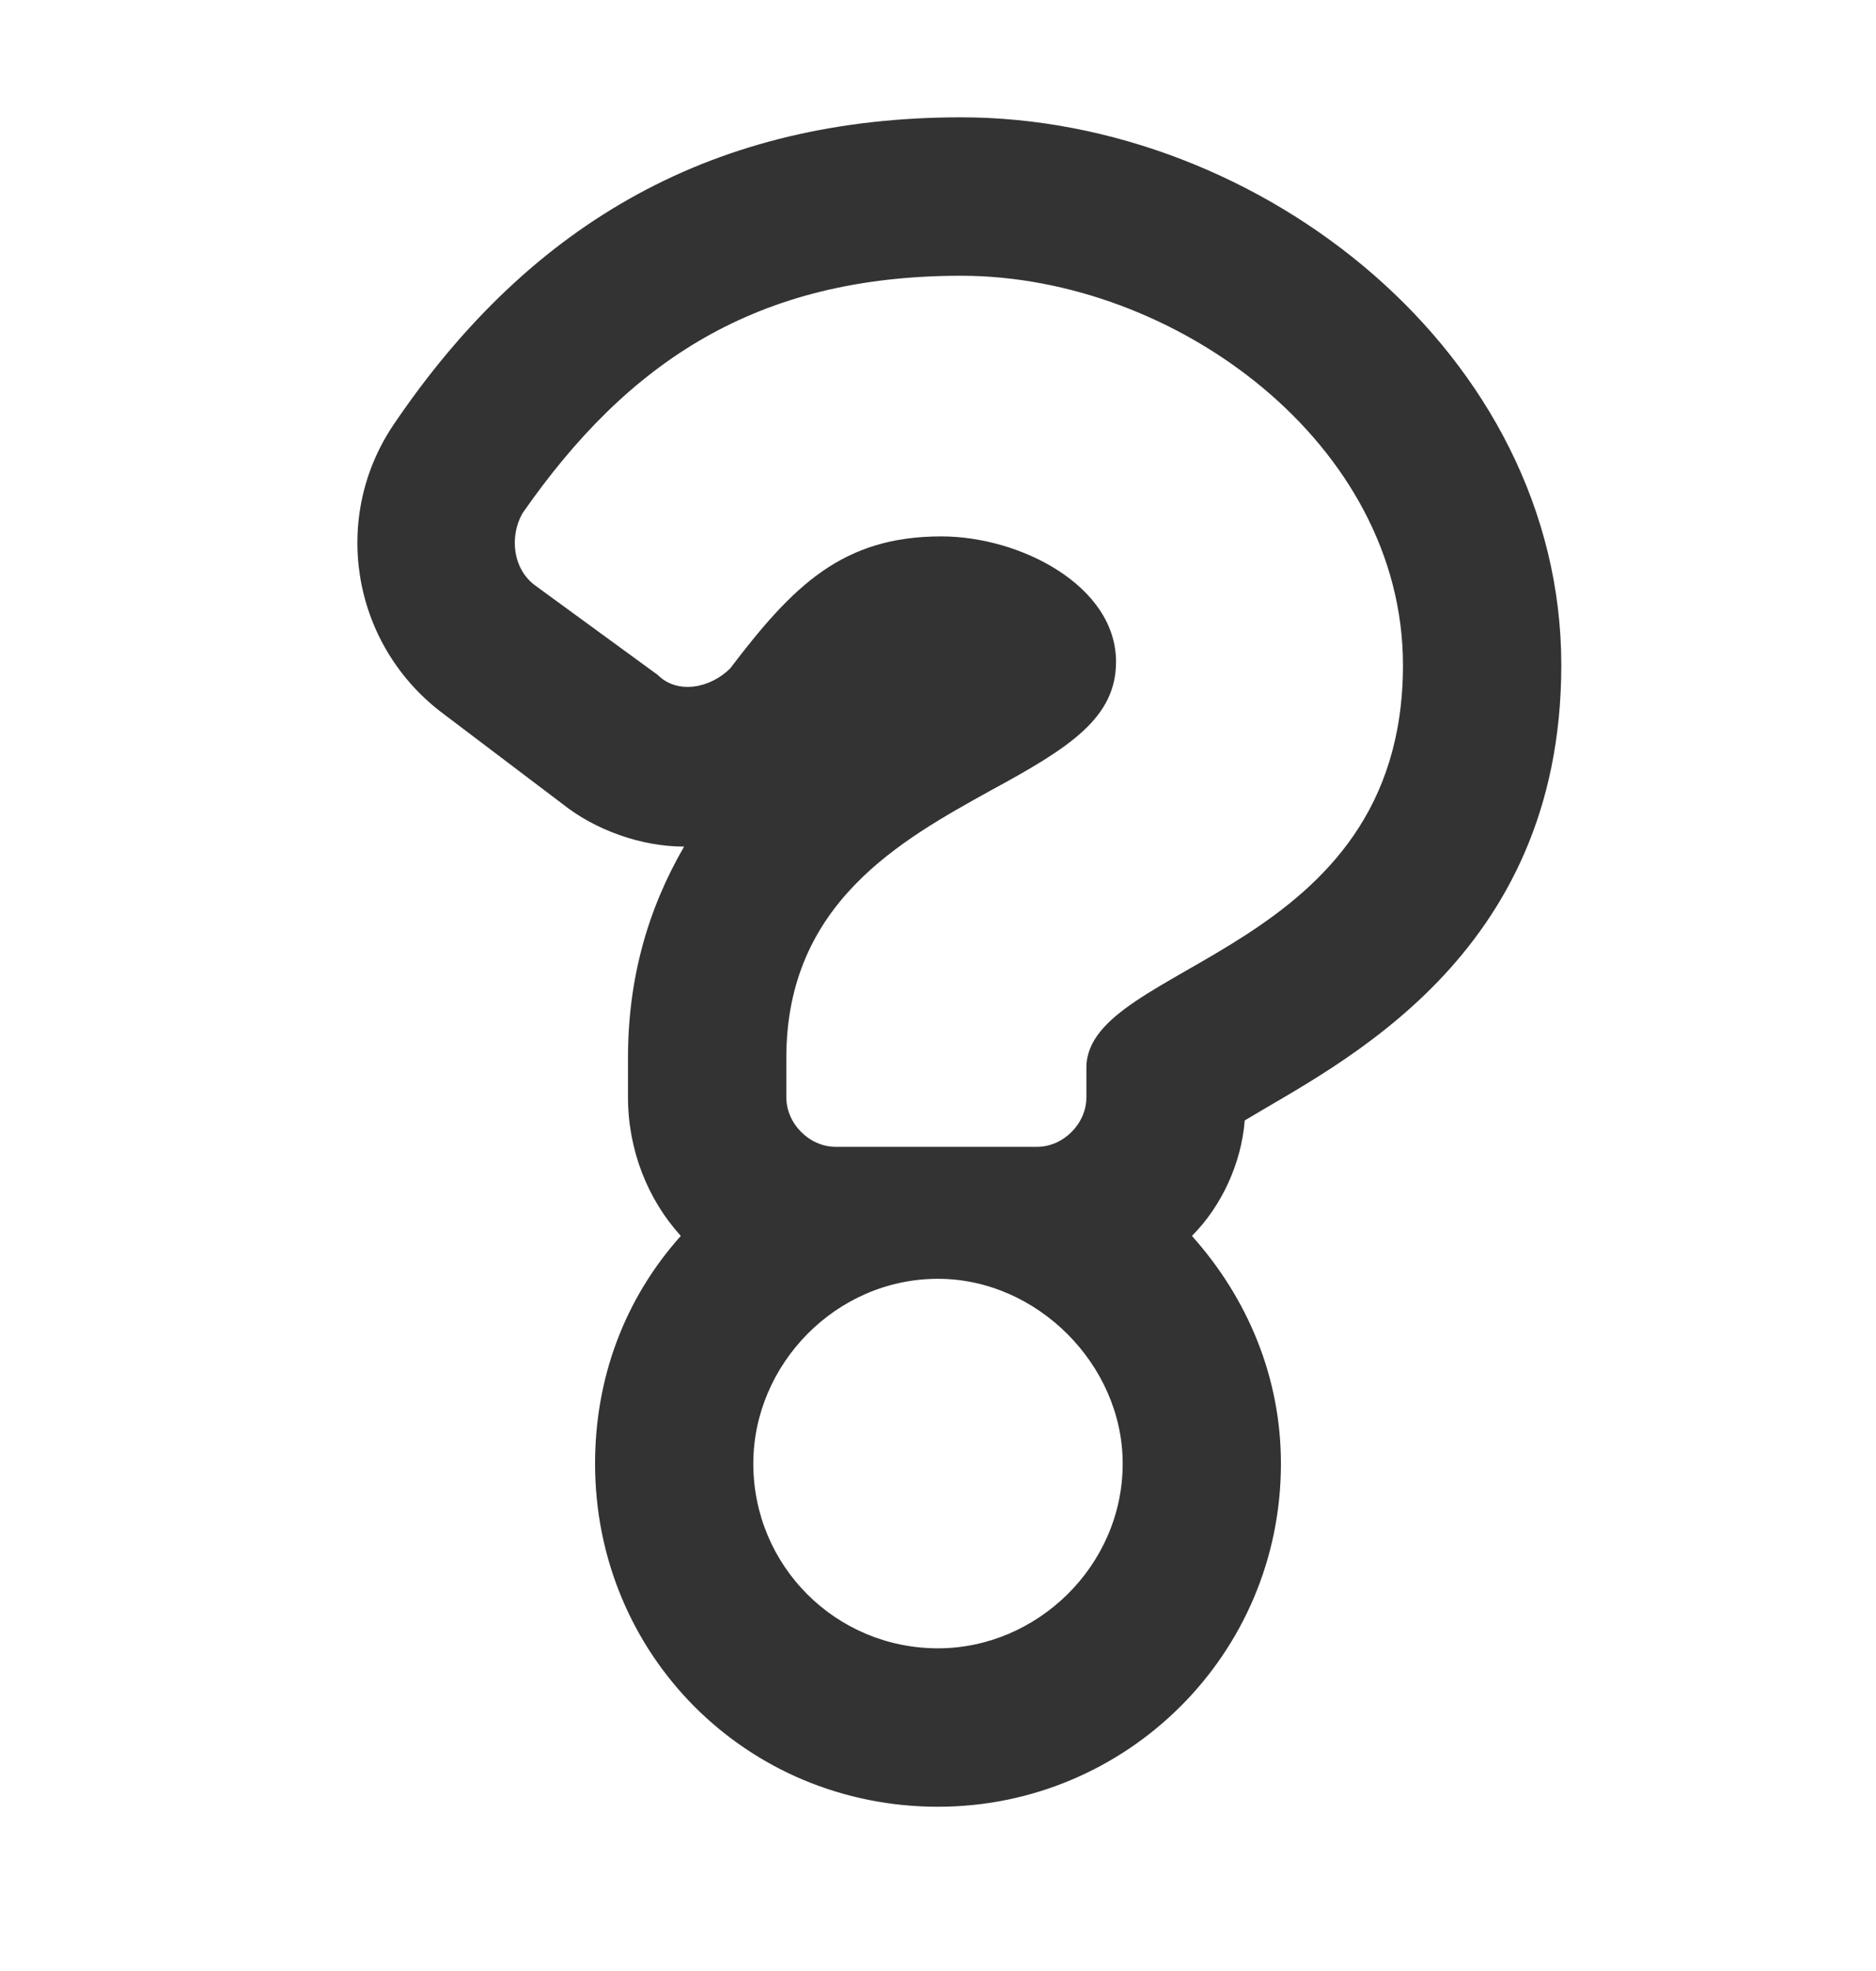<svg width="20" height="21" viewBox="0 0 20 21" fill="none" xmlns="http://www.w3.org/2000/svg">
<path d="M10.246 1.25C13.445 1.25 16.645 3.781 16.645 7.086C16.645 10.215 14.254 11.34 13.27 11.938C13.234 12.395 13.023 12.852 12.707 13.168C13.305 13.836 13.656 14.68 13.656 15.594C13.656 17.633 12.004 19.25 10 19.25C7.961 19.25 6.344 17.633 6.344 15.594C6.344 14.68 6.66 13.836 7.258 13.168C6.906 12.781 6.695 12.254 6.695 11.691V11.27C6.695 10.426 6.906 9.688 7.293 9.02C6.836 9.02 6.344 8.844 5.992 8.562L4.691 7.578C3.742 6.84 3.531 5.504 4.199 4.52C5.676 2.34 7.645 1.25 10.246 1.25ZM10 17.562C11.055 17.562 11.969 16.684 11.969 15.594C11.969 14.539 11.055 13.625 10 13.625C8.91 13.625 8.031 14.539 8.031 15.594C8.031 16.684 8.91 17.562 10 17.562ZM11.582 11.375C11.582 10.25 14.957 10.18 14.957 7.086C14.957 4.73 12.531 2.938 10.246 2.938C8.066 2.938 6.695 3.852 5.57 5.469C5.43 5.715 5.465 6.066 5.711 6.242L7.012 7.191C7.223 7.402 7.574 7.332 7.785 7.121C8.453 6.242 8.98 5.715 10.035 5.715C10.879 5.715 11.898 6.242 11.898 7.051C11.898 7.648 11.406 7.965 10.562 8.422C9.613 8.949 8.383 9.617 8.383 11.27V11.691C8.383 11.973 8.629 12.219 8.91 12.219H11.055C11.336 12.219 11.582 11.973 11.582 11.691V11.375Z" fill="#333333"/>
</svg>
